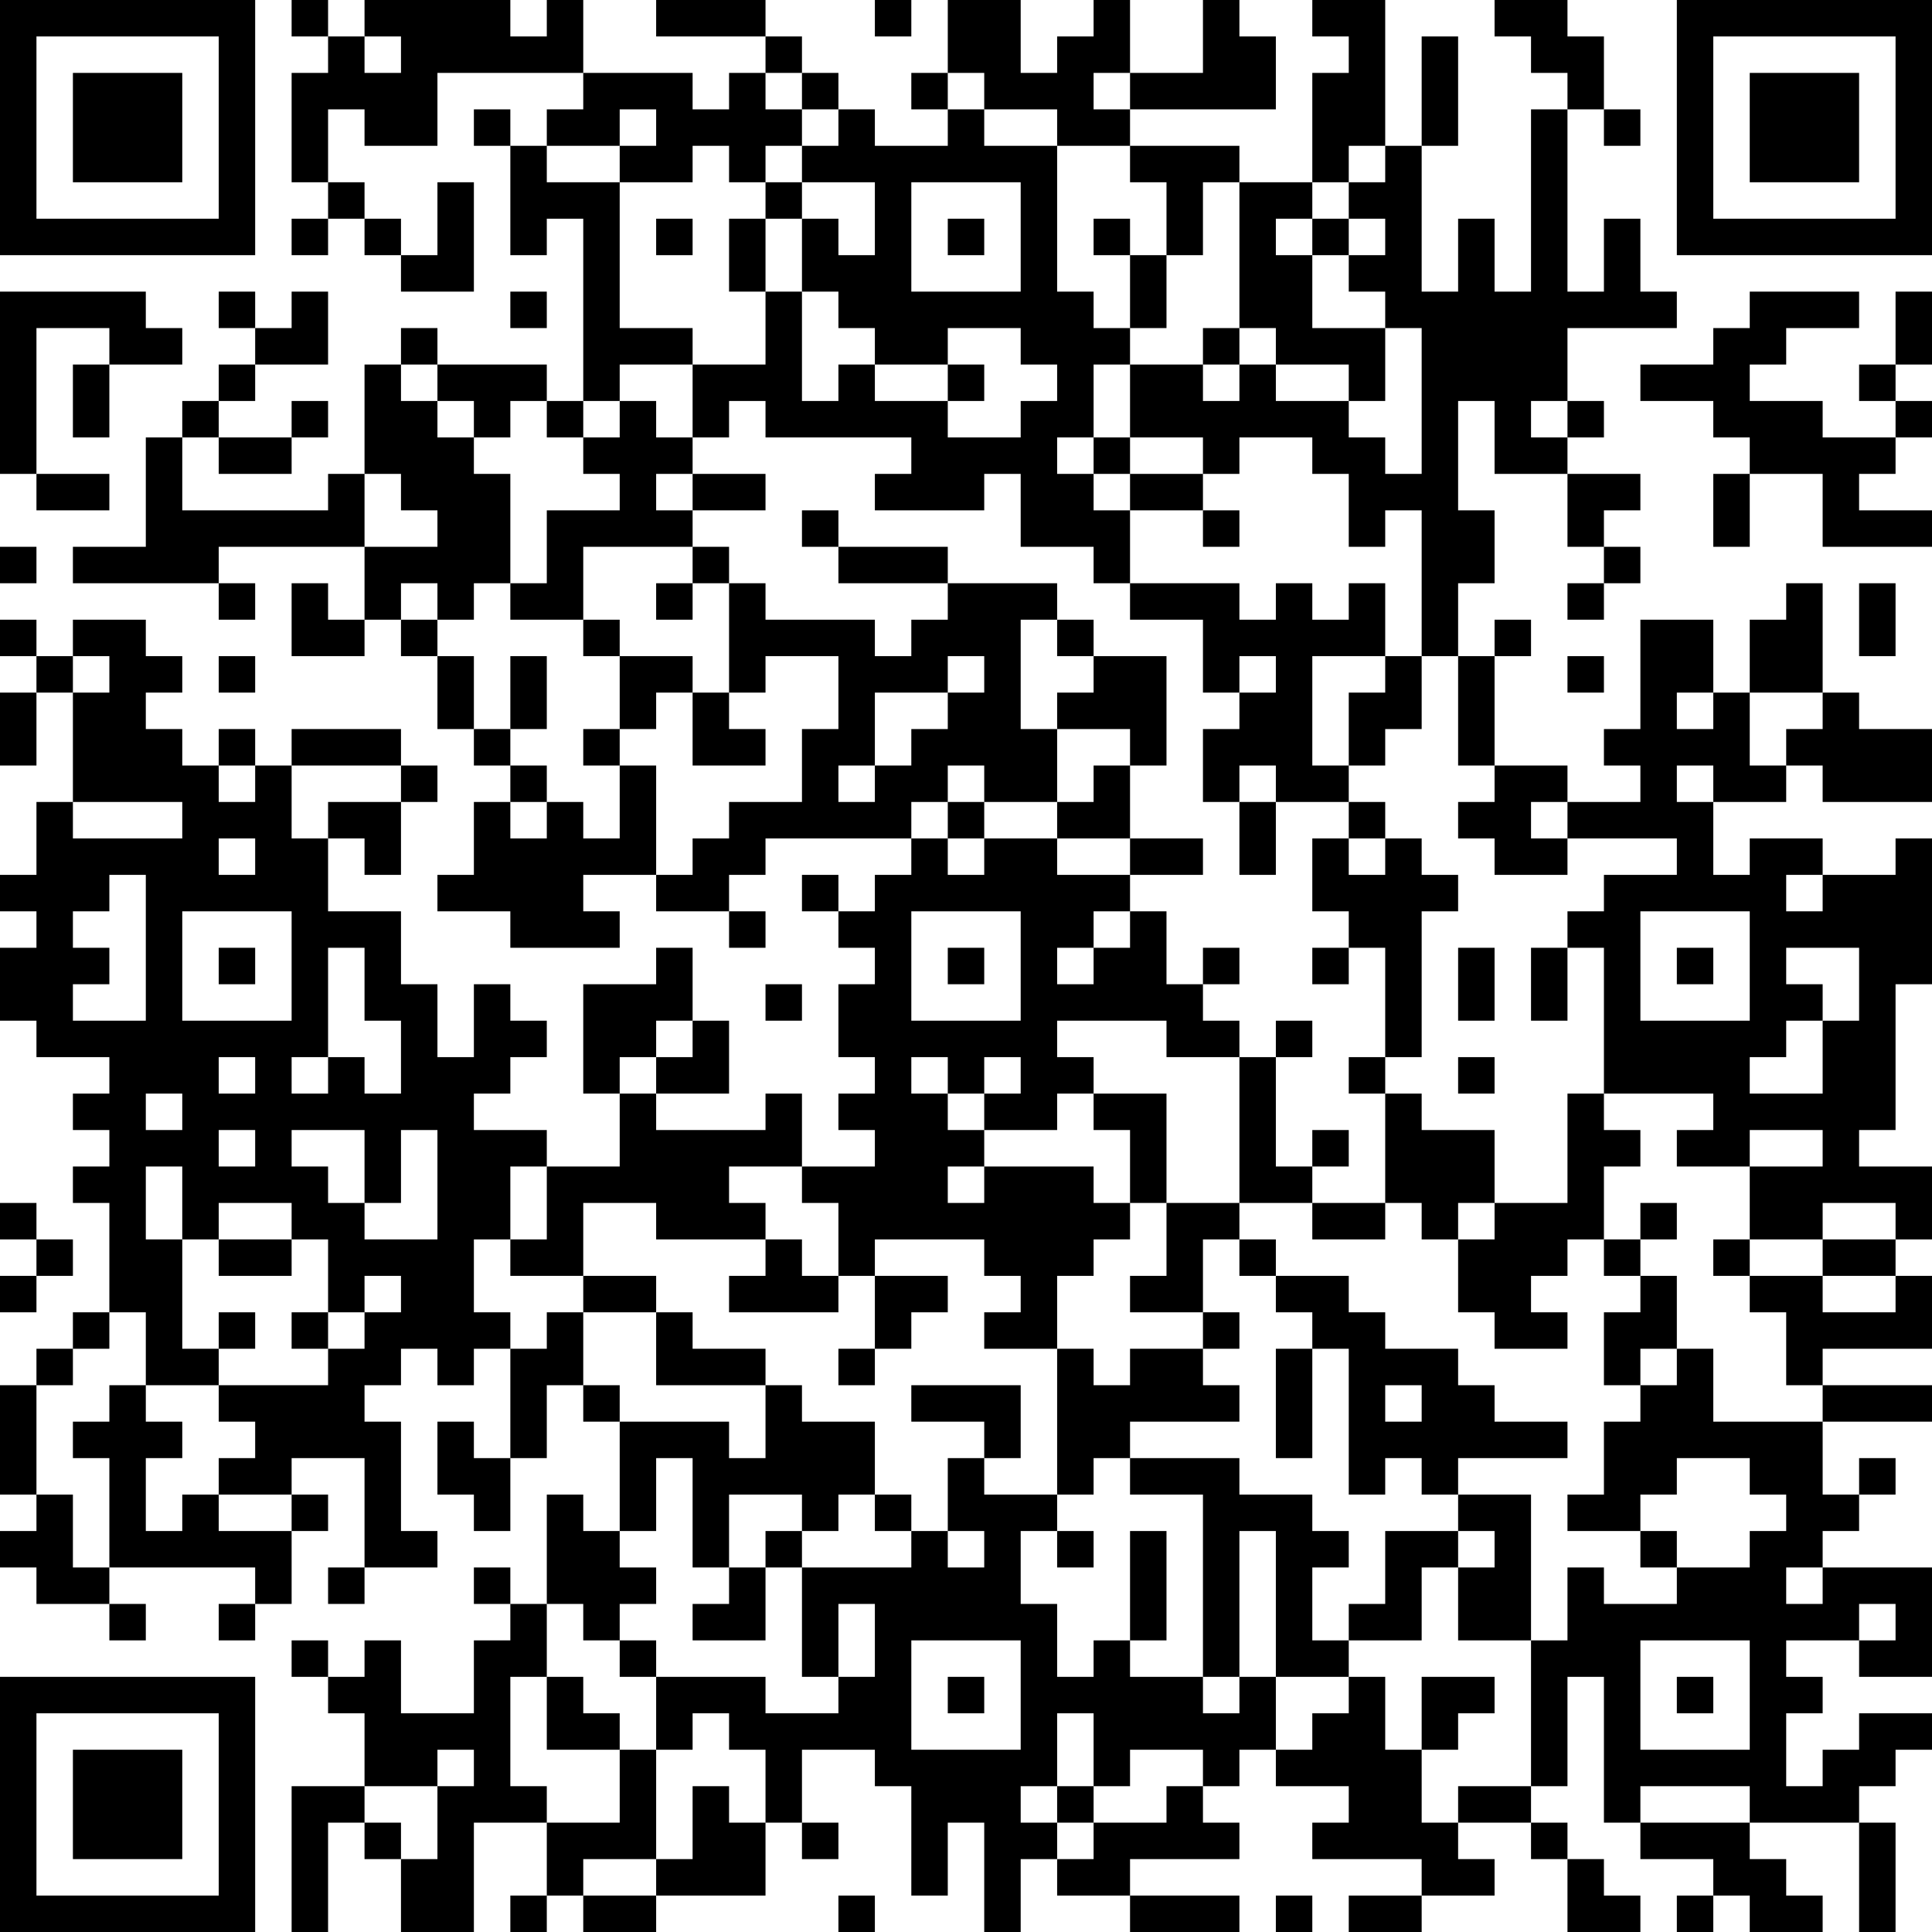 <?xml version="1.0" encoding="UTF-8"?>
<svg xmlns="http://www.w3.org/2000/svg" version="1.1" width="250" height="250" viewBox="0 0 250 250"><rect x="0" y="0" width="250" height="250" fill="#ffffff"/><g transform="scale(4.717)"><g transform="translate(0,0)"><path fill-rule="evenodd" d="M8 0L8 1L9 1L9 2L8 2L8 5L9 5L9 6L8 6L8 7L9 7L9 6L10 6L10 7L11 7L11 8L13 8L13 5L12 5L12 7L11 7L11 6L10 6L10 5L9 5L9 3L10 3L10 4L12 4L12 2L16 2L16 3L15 3L15 4L14 4L14 3L13 3L13 4L14 4L14 7L15 7L15 6L16 6L16 11L15 11L15 10L12 10L12 9L11 9L11 10L10 10L10 13L9 13L9 14L5 14L5 12L6 12L6 13L8 13L8 12L9 12L9 11L8 11L8 12L6 12L6 11L7 11L7 10L9 10L9 8L8 8L8 9L7 9L7 8L6 8L6 9L7 9L7 10L6 10L6 11L5 11L5 12L4 12L4 15L2 15L2 16L6 16L6 17L7 17L7 16L6 16L6 15L10 15L10 17L9 17L9 16L8 16L8 18L10 18L10 17L11 17L11 18L12 18L12 20L13 20L13 21L14 21L14 22L13 22L13 24L12 24L12 25L14 25L14 26L17 26L17 25L16 25L16 24L18 24L18 25L20 25L20 26L21 26L21 25L20 25L20 24L21 24L21 23L25 23L25 24L24 24L24 25L23 25L23 24L22 24L22 25L23 25L23 26L24 26L24 27L23 27L23 29L24 29L24 30L23 30L23 31L24 31L24 32L22 32L22 30L21 30L21 31L18 31L18 30L20 30L20 28L19 28L19 26L18 26L18 27L16 27L16 30L17 30L17 32L15 32L15 31L13 31L13 30L14 30L14 29L15 29L15 28L14 28L14 27L13 27L13 29L12 29L12 27L11 27L11 25L9 25L9 23L10 23L10 24L11 24L11 22L12 22L12 21L11 21L11 20L8 20L8 21L7 21L7 20L6 20L6 21L5 21L5 20L4 20L4 19L5 19L5 18L4 18L4 17L2 17L2 18L1 18L1 17L0 17L0 18L1 18L1 19L0 19L0 21L1 21L1 19L2 19L2 22L1 22L1 24L0 24L0 25L1 25L1 26L0 26L0 28L1 28L1 29L3 29L3 30L2 30L2 31L3 31L3 32L2 32L2 33L3 33L3 36L2 36L2 37L1 37L1 38L0 38L0 41L1 41L1 42L0 42L0 43L1 43L1 44L3 44L3 45L4 45L4 44L3 44L3 43L7 43L7 44L6 44L6 45L7 45L7 44L8 44L8 42L9 42L9 41L8 41L8 40L10 40L10 43L9 43L9 44L10 44L10 43L12 43L12 42L11 42L11 39L10 39L10 38L11 38L11 37L12 37L12 38L13 38L13 37L14 37L14 40L13 40L13 39L12 39L12 41L13 41L13 42L14 42L14 40L15 40L15 38L16 38L16 39L17 39L17 42L16 42L16 41L15 41L15 44L14 44L14 43L13 43L13 44L14 44L14 45L13 45L13 47L11 47L11 45L10 45L10 46L9 46L9 45L8 45L8 46L9 46L9 47L10 47L10 49L8 49L8 53L9 53L9 50L10 50L10 51L11 51L11 53L13 53L13 50L15 50L15 52L14 52L14 53L15 53L15 52L16 52L16 53L18 53L18 52L21 52L21 50L22 50L22 51L23 51L23 50L22 50L22 48L24 48L24 49L25 49L25 52L26 52L26 50L27 50L27 53L28 53L28 51L29 51L29 52L31 52L31 53L34 53L34 52L31 52L31 51L34 51L34 50L33 50L33 49L34 49L34 48L35 48L35 49L37 49L37 50L36 50L36 51L39 51L39 52L37 52L37 53L39 53L39 52L41 52L41 51L40 51L40 50L42 50L42 51L43 51L43 53L45 53L45 52L44 52L44 51L43 51L43 50L42 50L42 49L43 49L43 46L44 46L44 50L45 50L45 51L47 51L47 52L46 52L46 53L47 53L47 52L48 52L48 53L50 53L50 52L49 52L49 51L48 51L48 50L51 50L51 53L52 53L52 50L51 50L51 49L52 49L52 48L53 48L53 47L51 47L51 48L50 48L50 49L49 49L49 47L50 47L50 46L49 46L49 45L51 45L51 46L53 46L53 43L50 43L50 42L51 42L51 41L52 41L52 40L51 40L51 41L50 41L50 39L53 39L53 38L50 38L50 37L53 37L53 35L52 35L52 34L53 34L53 32L51 32L51 31L52 31L52 27L53 27L53 23L52 23L52 24L50 24L50 23L48 23L48 24L47 24L47 22L49 22L49 21L50 21L50 22L53 22L53 20L51 20L51 19L50 19L50 16L49 16L49 17L48 17L48 19L47 19L47 17L45 17L45 20L44 20L44 21L45 21L45 22L43 22L43 21L41 21L41 18L42 18L42 17L41 17L41 18L40 18L40 16L41 16L41 14L40 14L40 11L41 11L41 13L43 13L43 15L44 15L44 16L43 16L43 17L44 17L44 16L45 16L45 15L44 15L44 14L45 14L45 13L43 13L43 12L44 12L44 11L43 11L43 9L46 9L46 8L45 8L45 6L44 6L44 8L43 8L43 3L44 3L44 4L45 4L45 3L44 3L44 1L43 1L43 0L41 0L41 1L42 1L42 2L43 2L43 3L42 3L42 8L41 8L41 6L40 6L40 8L39 8L39 4L40 4L40 1L39 1L39 4L38 4L38 0L36 0L36 1L37 1L37 2L36 2L36 5L34 5L34 4L31 4L31 3L35 3L35 1L34 1L34 0L33 0L33 2L31 2L31 0L30 0L30 1L29 1L29 2L28 2L28 0L26 0L26 2L25 2L25 3L26 3L26 4L24 4L24 3L23 3L23 2L22 2L22 1L21 1L21 0L18 0L18 1L21 1L21 2L20 2L20 3L19 3L19 2L16 2L16 0L15 0L15 1L14 1L14 0L10 0L10 1L9 1L9 0ZM24 0L24 1L25 1L25 0ZM10 1L10 2L11 2L11 1ZM21 2L21 3L22 3L22 4L21 4L21 5L20 5L20 4L19 4L19 5L17 5L17 4L18 4L18 3L17 3L17 4L15 4L15 5L17 5L17 9L19 9L19 10L17 10L17 11L16 11L16 12L15 12L15 11L14 11L14 12L13 12L13 11L12 11L12 10L11 10L11 11L12 11L12 12L13 12L13 13L14 13L14 16L13 16L13 17L12 17L12 16L11 16L11 17L12 17L12 18L13 18L13 20L14 20L14 21L15 21L15 22L14 22L14 23L15 23L15 22L16 22L16 23L17 23L17 21L18 21L18 24L19 24L19 23L20 23L20 22L22 22L22 20L23 20L23 18L21 18L21 19L20 19L20 16L21 16L21 17L24 17L24 18L25 18L25 17L26 17L26 16L29 16L29 17L28 17L28 20L29 20L29 22L27 22L27 21L26 21L26 22L25 22L25 23L26 23L26 24L27 24L27 23L29 23L29 24L31 24L31 25L30 25L30 26L29 26L29 27L30 27L30 26L31 26L31 25L32 25L32 27L33 27L33 28L34 28L34 29L32 29L32 28L29 28L29 29L30 29L30 30L29 30L29 31L27 31L27 30L28 30L28 29L27 29L27 30L26 30L26 29L25 29L25 30L26 30L26 31L27 31L27 32L26 32L26 33L27 33L27 32L30 32L30 33L31 33L31 34L30 34L30 35L29 35L29 37L27 37L27 36L28 36L28 35L27 35L27 34L24 34L24 35L23 35L23 33L22 33L22 32L20 32L20 33L21 33L21 34L18 34L18 33L16 33L16 35L14 35L14 34L15 34L15 32L14 32L14 34L13 34L13 36L14 36L14 37L15 37L15 36L16 36L16 38L17 38L17 39L20 39L20 40L21 40L21 38L22 38L22 39L24 39L24 41L23 41L23 42L22 42L22 41L20 41L20 43L19 43L19 40L18 40L18 42L17 42L17 43L18 43L18 44L17 44L17 45L16 45L16 44L15 44L15 46L14 46L14 49L15 49L15 50L17 50L17 48L18 48L18 51L16 51L16 52L18 52L18 51L19 51L19 49L20 49L20 50L21 50L21 48L20 48L20 47L19 47L19 48L18 48L18 46L21 46L21 47L23 47L23 46L24 46L24 44L23 44L23 46L22 46L22 43L25 43L25 42L26 42L26 43L27 43L27 42L26 42L26 40L27 40L27 41L29 41L29 42L28 42L28 44L29 44L29 46L30 46L30 45L31 45L31 46L33 46L33 47L34 47L34 46L35 46L35 48L36 48L36 47L37 47L37 46L38 46L38 48L39 48L39 50L40 50L40 49L42 49L42 45L43 45L43 43L44 43L44 44L46 44L46 43L48 43L48 42L49 42L49 41L48 41L48 40L46 40L46 41L45 41L45 42L43 42L43 41L44 41L44 39L45 39L45 38L46 38L46 37L47 37L47 39L50 39L50 38L49 38L49 36L48 36L48 35L50 35L50 36L52 36L52 35L50 35L50 34L52 34L52 33L50 33L50 34L48 34L48 32L50 32L50 31L48 31L48 32L46 32L46 31L47 31L47 30L44 30L44 26L43 26L43 25L44 25L44 24L46 24L46 23L43 23L43 22L42 22L42 23L43 23L43 24L41 24L41 23L40 23L40 22L41 22L41 21L40 21L40 18L39 18L39 14L38 14L38 15L37 15L37 13L36 13L36 12L34 12L34 13L33 13L33 12L31 12L31 10L33 10L33 11L34 11L34 10L35 10L35 11L37 11L37 12L38 12L38 13L39 13L39 9L38 9L38 8L37 8L37 7L38 7L38 6L37 6L37 5L38 5L38 4L37 4L37 5L36 5L36 6L35 6L35 7L36 7L36 9L38 9L38 11L37 11L37 10L35 10L35 9L34 9L34 5L33 5L33 7L32 7L32 5L31 5L31 4L29 4L29 3L27 3L27 2L26 2L26 3L27 3L27 4L29 4L29 8L30 8L30 9L31 9L31 10L30 10L30 12L29 12L29 13L30 13L30 14L31 14L31 16L30 16L30 15L28 15L28 13L27 13L27 14L24 14L24 13L25 13L25 12L21 12L21 11L20 11L20 12L19 12L19 10L21 10L21 8L22 8L22 11L23 11L23 10L24 10L24 11L26 11L26 12L28 12L28 11L29 11L29 10L28 10L28 9L26 9L26 10L24 10L24 9L23 9L23 8L22 8L22 6L23 6L23 7L24 7L24 5L22 5L22 4L23 4L23 3L22 3L22 2ZM30 2L30 3L31 3L31 2ZM21 5L21 6L20 6L20 8L21 8L21 6L22 6L22 5ZM25 5L25 8L28 8L28 5ZM18 6L18 7L19 7L19 6ZM26 6L26 7L27 7L27 6ZM30 6L30 7L31 7L31 9L32 9L32 7L31 7L31 6ZM36 6L36 7L37 7L37 6ZM0 8L0 13L1 13L1 14L3 14L3 13L1 13L1 9L3 9L3 10L2 10L2 12L3 12L3 10L5 10L5 9L4 9L4 8ZM14 8L14 9L15 9L15 8ZM48 8L48 9L47 9L47 10L45 10L45 11L47 11L47 12L48 12L48 13L47 13L47 15L48 15L48 13L50 13L50 15L53 15L53 14L51 14L51 13L52 13L52 12L53 12L53 11L52 11L52 10L53 10L53 8L52 8L52 10L51 10L51 11L52 11L52 12L50 12L50 11L48 11L48 10L49 10L49 9L51 9L51 8ZM33 9L33 10L34 10L34 9ZM26 10L26 11L27 11L27 10ZM17 11L17 12L16 12L16 13L17 13L17 14L15 14L15 16L14 16L14 17L16 17L16 18L17 18L17 20L16 20L16 21L17 21L17 20L18 20L18 19L19 19L19 21L21 21L21 20L20 20L20 19L19 19L19 18L17 18L17 17L16 17L16 15L19 15L19 16L18 16L18 17L19 17L19 16L20 16L20 15L19 15L19 14L21 14L21 13L19 13L19 12L18 12L18 11ZM42 11L42 12L43 12L43 11ZM30 12L30 13L31 13L31 14L33 14L33 15L34 15L34 14L33 14L33 13L31 13L31 12ZM10 13L10 15L12 15L12 14L11 14L11 13ZM18 13L18 14L19 14L19 13ZM22 14L22 15L23 15L23 16L26 16L26 15L23 15L23 14ZM0 15L0 16L1 16L1 15ZM31 16L31 17L33 17L33 19L34 19L34 20L33 20L33 22L34 22L34 24L35 24L35 22L37 22L37 23L36 23L36 25L37 25L37 26L36 26L36 27L37 27L37 26L38 26L38 29L37 29L37 30L38 30L38 33L36 33L36 32L37 32L37 31L36 31L36 32L35 32L35 29L36 29L36 28L35 28L35 29L34 29L34 33L32 33L32 30L30 30L30 31L31 31L31 33L32 33L32 35L31 35L31 36L33 36L33 37L31 37L31 38L30 38L30 37L29 37L29 41L30 41L30 40L31 40L31 41L33 41L33 46L34 46L34 42L35 42L35 46L37 46L37 45L39 45L39 43L40 43L40 45L42 45L42 41L40 41L40 40L43 40L43 39L41 39L41 38L40 38L40 37L38 37L38 36L37 36L37 35L35 35L35 34L34 34L34 33L36 33L36 34L38 34L38 33L39 33L39 34L40 34L40 36L41 36L41 37L43 37L43 36L42 36L42 35L43 35L43 34L44 34L44 35L45 35L45 36L44 36L44 38L45 38L45 37L46 37L46 35L45 35L45 34L46 34L46 33L45 33L45 34L44 34L44 32L45 32L45 31L44 31L44 30L43 30L43 33L41 33L41 31L39 31L39 30L38 30L38 29L39 29L39 25L40 25L40 24L39 24L39 23L38 23L38 22L37 22L37 21L38 21L38 20L39 20L39 18L38 18L38 16L37 16L37 17L36 17L36 16L35 16L35 17L34 17L34 16ZM51 16L51 18L52 18L52 16ZM29 17L29 18L30 18L30 19L29 19L29 20L31 20L31 21L30 21L30 22L29 22L29 23L31 23L31 24L33 24L33 23L31 23L31 21L32 21L32 18L30 18L30 17ZM2 18L2 19L3 19L3 18ZM6 18L6 19L7 19L7 18ZM14 18L14 20L15 20L15 18ZM26 18L26 19L24 19L24 21L23 21L23 22L24 22L24 21L25 21L25 20L26 20L26 19L27 19L27 18ZM34 18L34 19L35 19L35 18ZM36 18L36 21L37 21L37 19L38 19L38 18ZM43 18L43 19L44 19L44 18ZM46 19L46 20L47 20L47 19ZM48 19L48 21L49 21L49 20L50 20L50 19ZM6 21L6 22L7 22L7 21ZM8 21L8 23L9 23L9 22L11 22L11 21ZM34 21L34 22L35 22L35 21ZM46 21L46 22L47 22L47 21ZM2 22L2 23L5 23L5 22ZM26 22L26 23L27 23L27 22ZM6 23L6 24L7 24L7 23ZM37 23L37 24L38 24L38 23ZM3 24L3 25L2 25L2 26L3 26L3 27L2 27L2 28L4 28L4 24ZM49 24L49 25L50 25L50 24ZM5 25L5 28L8 28L8 25ZM25 25L25 28L28 28L28 25ZM45 25L45 28L48 28L48 25ZM6 26L6 27L7 27L7 26ZM9 26L9 29L8 29L8 30L9 30L9 29L10 29L10 30L11 30L11 28L10 28L10 26ZM26 26L26 27L27 27L27 26ZM33 26L33 27L34 27L34 26ZM40 26L40 28L41 28L41 26ZM42 26L42 28L43 28L43 26ZM46 26L46 27L47 27L47 26ZM49 26L49 27L50 27L50 28L49 28L49 29L48 29L48 30L50 30L50 28L51 28L51 26ZM21 27L21 28L22 28L22 27ZM18 28L18 29L17 29L17 30L18 30L18 29L19 29L19 28ZM6 29L6 30L7 30L7 29ZM40 29L40 30L41 30L41 29ZM4 30L4 31L5 31L5 30ZM6 31L6 32L7 32L7 31ZM8 31L8 32L9 32L9 33L10 33L10 34L12 34L12 31L11 31L11 33L10 33L10 31ZM4 32L4 34L5 34L5 37L6 37L6 38L4 38L4 36L3 36L3 37L2 37L2 38L1 38L1 41L2 41L2 43L3 43L3 40L2 40L2 39L3 39L3 38L4 38L4 39L5 39L5 40L4 40L4 42L5 42L5 41L6 41L6 42L8 42L8 41L6 41L6 40L7 40L7 39L6 39L6 38L9 38L9 37L10 37L10 36L11 36L11 35L10 35L10 36L9 36L9 34L8 34L8 33L6 33L6 34L5 34L5 32ZM0 33L0 34L1 34L1 35L0 35L0 36L1 36L1 35L2 35L2 34L1 34L1 33ZM40 33L40 34L41 34L41 33ZM6 34L6 35L8 35L8 34ZM21 34L21 35L20 35L20 36L23 36L23 35L22 35L22 34ZM33 34L33 36L34 36L34 37L33 37L33 38L34 38L34 39L31 39L31 40L34 40L34 41L36 41L36 42L37 42L37 43L36 43L36 45L37 45L37 44L38 44L38 42L40 42L40 43L41 43L41 42L40 42L40 41L39 41L39 40L38 40L38 41L37 41L37 37L36 37L36 36L35 36L35 35L34 35L34 34ZM47 34L47 35L48 35L48 34ZM16 35L16 36L18 36L18 38L21 38L21 37L19 37L19 36L18 36L18 35ZM24 35L24 37L23 37L23 38L24 38L24 37L25 37L25 36L26 36L26 35ZM6 36L6 37L7 37L7 36ZM8 36L8 37L9 37L9 36ZM35 37L35 40L36 40L36 37ZM25 38L25 39L27 39L27 40L28 40L28 38ZM38 38L38 39L39 39L39 38ZM24 41L24 42L25 42L25 41ZM21 42L21 43L20 43L20 44L19 44L19 45L21 45L21 43L22 43L22 42ZM29 42L29 43L30 43L30 42ZM31 42L31 45L32 45L32 42ZM45 42L45 43L46 43L46 42ZM49 43L49 44L50 44L50 43ZM51 44L51 45L52 45L52 44ZM17 45L17 46L18 46L18 45ZM25 45L25 48L28 48L28 45ZM45 45L45 48L48 48L48 45ZM15 46L15 48L17 48L17 47L16 47L16 46ZM26 46L26 47L27 47L27 46ZM39 46L39 48L40 48L40 47L41 47L41 46ZM46 46L46 47L47 47L47 46ZM29 47L29 49L28 49L28 50L29 50L29 51L30 51L30 50L32 50L32 49L33 49L33 48L31 48L31 49L30 49L30 47ZM12 48L12 49L10 49L10 50L11 50L11 51L12 51L12 49L13 49L13 48ZM29 49L29 50L30 50L30 49ZM45 49L45 50L48 50L48 49ZM23 52L23 53L24 53L24 52ZM35 52L35 53L36 53L36 52ZM0 0L0 7L7 7L7 0ZM1 1L1 6L6 6L6 1ZM2 2L2 5L5 5L5 2ZM46 0L46 7L53 7L53 0ZM47 1L47 6L52 6L52 1ZM48 2L48 5L51 5L51 2ZM0 46L0 53L7 53L7 46ZM1 47L1 52L6 52L6 47ZM2 48L2 51L5 51L5 48Z" fill="#000000"/></g></g></svg>
